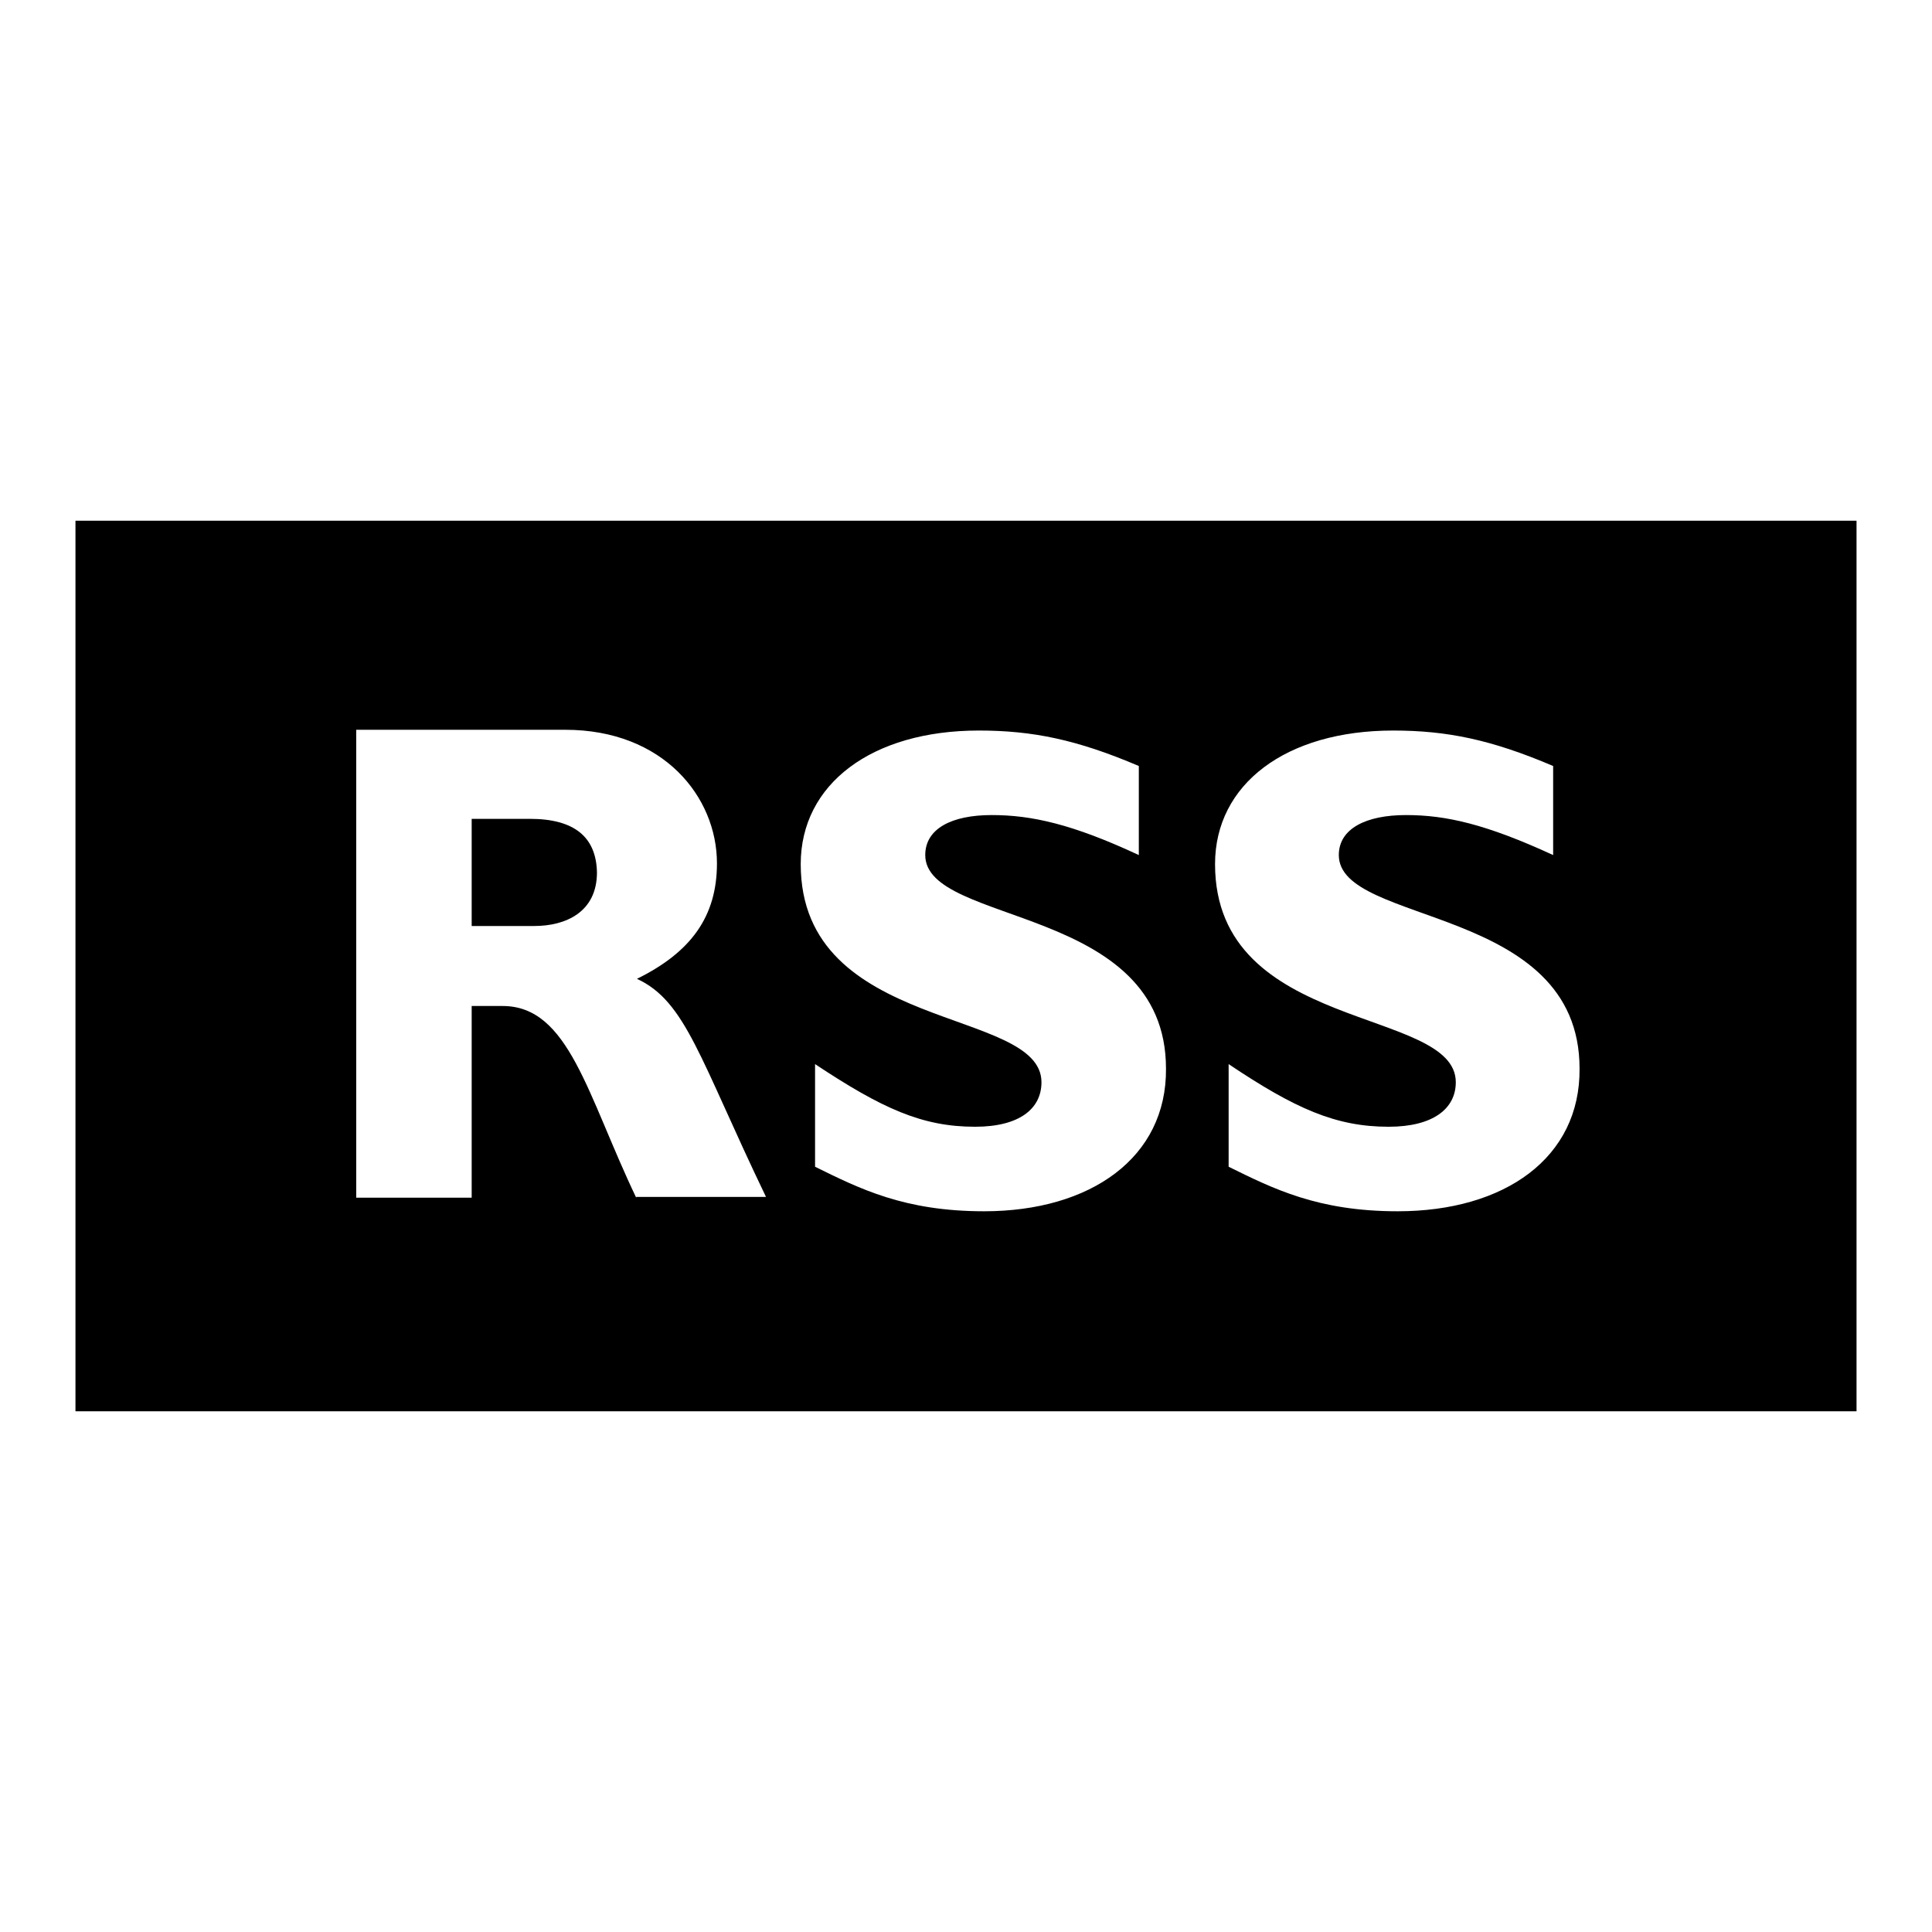 <?xml version="1.0" encoding="utf-8"?>
<!-- Svg Vector Icons : http://www.onlinewebfonts.com/icon -->
<!DOCTYPE svg PUBLIC "-//W3C//DTD SVG 1.1//EN" "http://www.w3.org/Graphics/SVG/1.1/DTD/svg11.dtd">
<svg version="1.1" xmlns="http://www.w3.org/2000/svg" xmlns:xlink="http://www.w3.org/1999/xlink" x="0px" y="0px" viewBox="0 0 256 256" enable-background="new 0 0 256 256" xml:space="preserve">
<g><g><path fill="#000000" d="M70.2,108.5h-7.7v14.2h8.3c4.1,0,8.3-1.8,8.3-7.1C79,110.9,76.1,108.5,70.2,108.5z"/><path fill="#000000" d="M10,69v118h236V69H10z M84.3,158.7c-6.5-13.6-8.9-25.4-17.7-25.4h-4.1v25.4H47.2V96.7h27.7c13,0,20.1,8.9,20.1,17.7c0,7.1-3.5,11.8-10.6,15.3c6.5,3,8.3,10.6,17.1,28.9H84.3z M130.4,160.5c-10.6,0-16.5-3-22.4-5.9V141c8.9,5.9,14.2,8.3,21.2,8.3c5.9,0,8.8-2.4,8.8-5.9c0-10-31.9-6.5-31.9-28.9c0-10.6,9.4-17.7,23.6-17.7c7.1,0,13,1.2,21.2,4.7v11.8c-8.8-4.1-14.2-5.3-19.5-5.3s-8.8,1.8-8.8,5.3c0,9.4,31.9,6.5,31.9,28.3C154.6,153.4,144.5,160.5,130.4,160.5z M185.2,160.5c-10.6,0-16.5-3-22.4-5.9V141c8.8,5.9,14.2,8.3,21.2,8.3c5.9,0,8.9-2.4,8.9-5.9c0-10-31.9-6.5-31.9-28.9c0-10.6,9.4-17.7,23.6-17.7c7.1,0,13,1.2,21.2,4.7v11.8c-8.9-4.1-14.2-5.3-19.5-5.3c-5.3,0-8.9,1.8-8.9,5.3c0,9.4,31.9,6.5,31.9,28.3C209.4,153.4,199.4,160.5,185.2,160.5z"/></g></g>
</svg>
